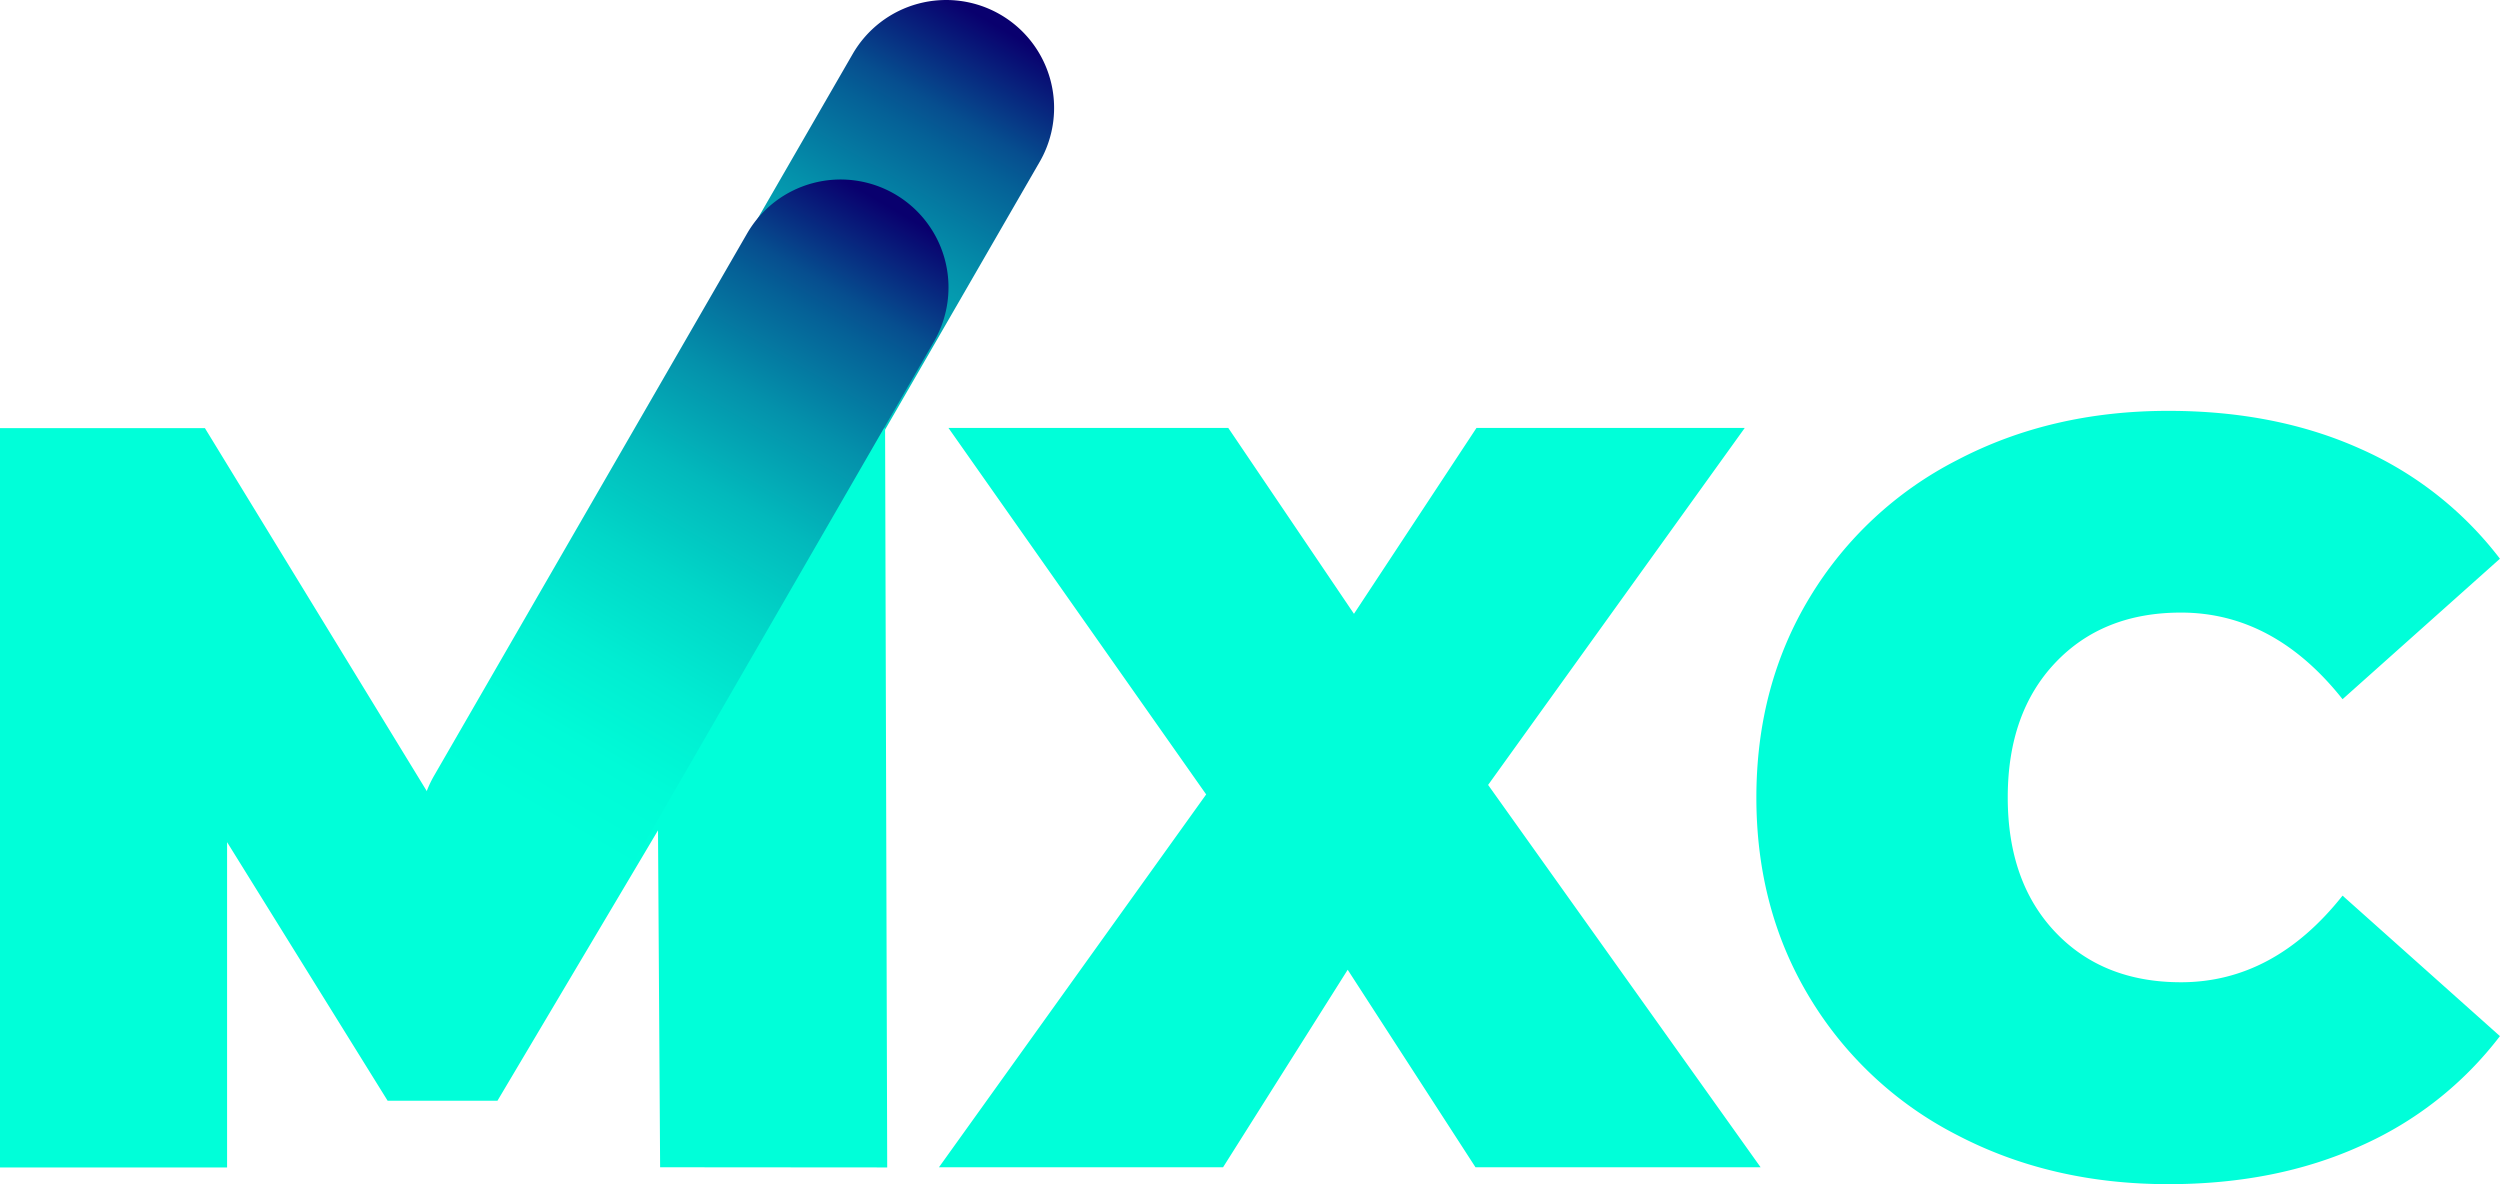 <svg id="Layer_1" data-name="Layer 1" xmlns="http://www.w3.org/2000/svg" xmlns:xlink="http://www.w3.org/1999/xlink" viewBox="0 0 710.1 336.35"><defs><style>.cls-1{fill:url(#linear-gradient);}.cls-2{fill:#00ffd9;}.cls-3{fill:url(#linear-gradient-2);}</style><linearGradient id="linear-gradient" x1="5.42" y1="562.62" x2="6.4" y2="562.62" gradientTransform="matrix(119.55, -207.07, -53.09, -30.65, 29399.01, 18587.87)" gradientUnits="userSpaceOnUse"><stop offset="0.15" stop-color="#00ffd9"/><stop offset="0.25" stop-color="#00fbd7"/><stop offset="0.36" stop-color="#01edd2"/><stop offset="0.48" stop-color="#01d7c8"/><stop offset="0.6" stop-color="#02b9bc"/><stop offset="0.72" stop-color="#0491ab"/><stop offset="0.84" stop-color="#056197"/><stop offset="0.88" stop-color="#064e8f"/><stop offset="1" stop-color="#09006e"/></linearGradient><linearGradient id="linear-gradient-2" x1="5.17" y1="562.63" x2="6.15" y2="562.63" xlink:href="#linear-gradient"/></defs><path id="Rectangle" class="cls-1" d="M165.43,179.11l88.9-154A30.66,30.66,0,0,1,296.2,13.91h0a30.66,30.66,0,0,1,11.22,41.88l-88.9,154A30.65,30.65,0,0,1,176.65,221h0A30.65,30.65,0,0,1,165.43,179.11Z" transform="translate(-12.12 -9.8)"/><path id="MXC" class="cls-2" d="M199.62,341.35l-.6-95.7-45.6,76.8h-31.2L76.62,249v92.4H12.12v-210h58.2l68.4,111.9,66.6-111.9h58.2l.6,210Zm231.6,0-36.3-56.1-35.4,56.1h-80.7l75.9-105.9-73.2-104.1H361l35.7,52.8,34.8-52.8h76.2l-72.9,101.4,77.4,108.6Zm196.8,4.8q-33.3,0-60-13.95a104.29,104.29,0,0,1-41.85-39Q511,268.15,511,236.35t15.15-56.85a104.29,104.29,0,0,1,41.85-39q26.7-14,60-14,30.6,0,54.6,10.8a101.34,101.34,0,0,1,39.6,31.2l-44.7,39.9q-19.5-24.6-45.9-24.6-22.2,0-35.7,14.25t-13.5,38.25q0,24,13.5,38.25t35.7,14.25q26.4,0,45.9-24.6l44.7,39.9a101.34,101.34,0,0,1-39.6,31.2Q658.62,346.15,628,346.15Z" transform="translate(-12.12 -9.8)"/><path id="Rectangle-2" data-name="Rectangle" class="cls-3" d="M135.43,230.11l88.9-154a30.67,30.67,0,0,1,41.88-11.22h0a30.66,30.66,0,0,1,11.22,41.87l-88.9,154A30.66,30.66,0,0,1,146.65,272h0A30.65,30.65,0,0,1,135.43,230.11Z" transform="translate(-12.12 -9.8)"/></svg>